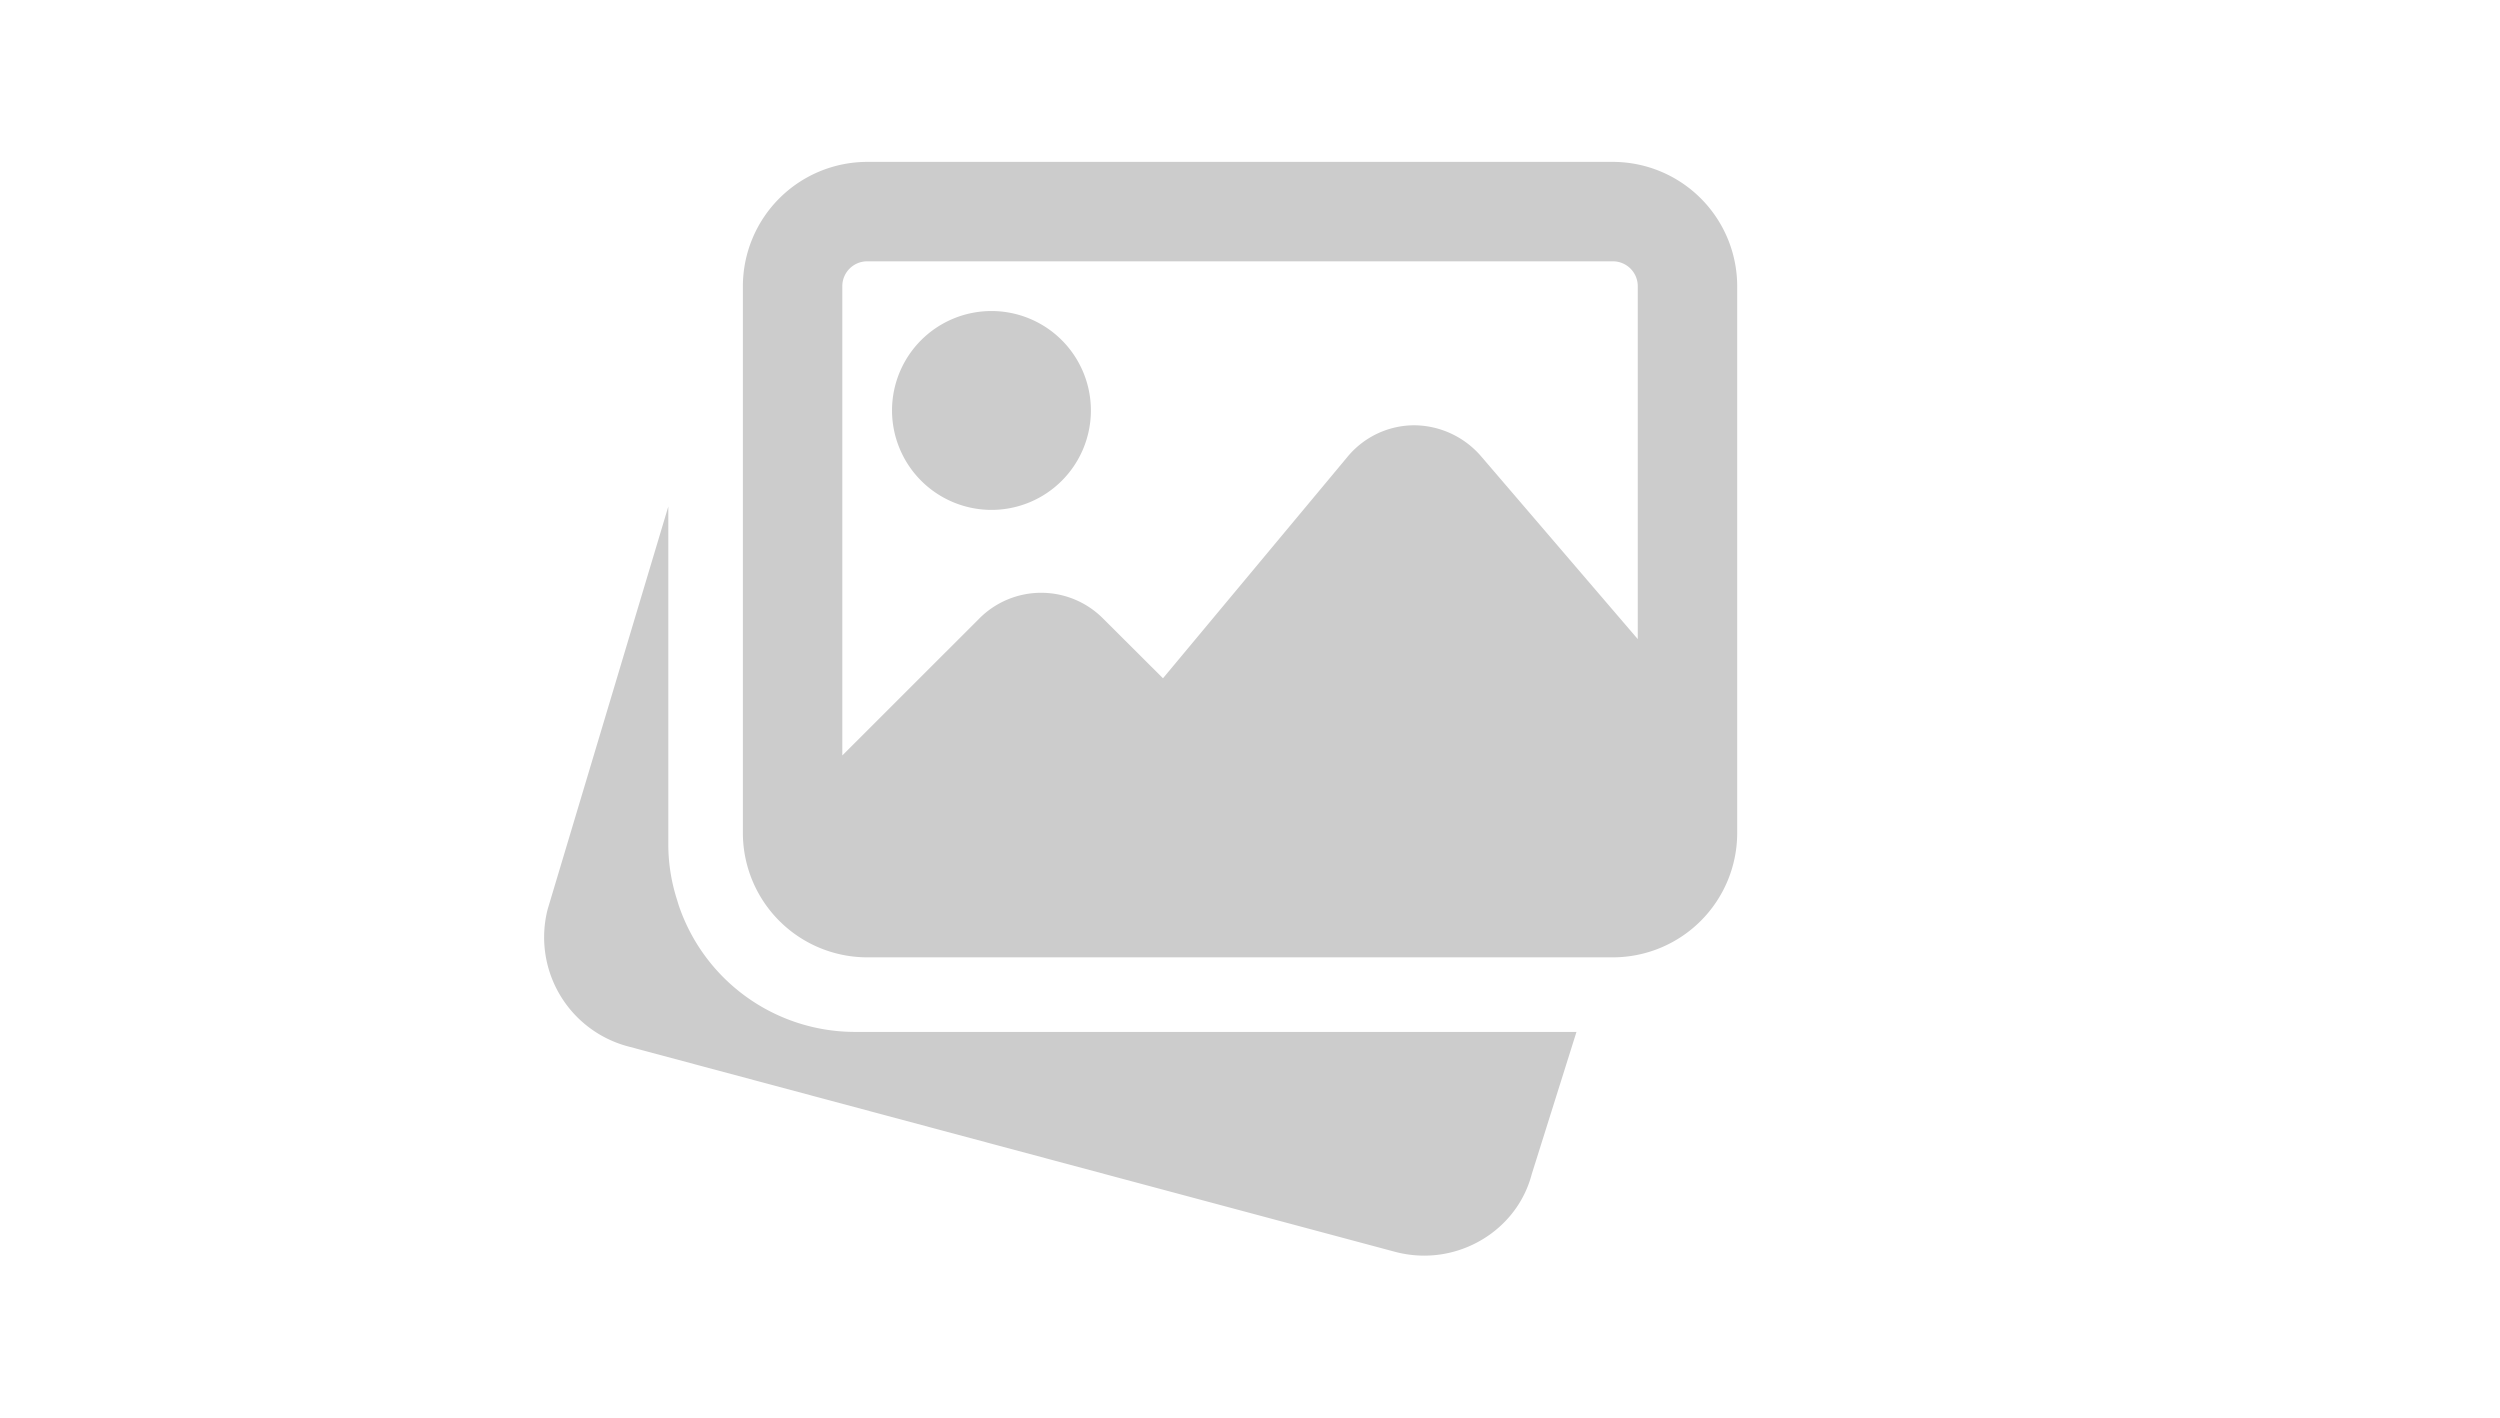 <svg xmlns="http://www.w3.org/2000/svg" xmlns:xlink="http://www.w3.org/1999/xlink" width="97" height="55" viewBox="0 0 800 350">
  <defs>
    <clipPath id="clip-path">
      <rect id="Rectangle_147750" data-name="Rectangle 147750" width="800" height="350" transform="translate(865 2203)" fill="#fff" stroke="#707070" stroke-width="1"/>
    </clipPath>
  </defs>
  <g id="Mask_Group_30" data-name="Mask Group 30" transform="translate(-865 -2203)" clip-path="url(#clip-path)">
    <g id="Image" transform="translate(1013.094 2188)">
      <g id="image-gallery" transform="translate(26.001 15)">
        <g id="Group" transform="translate(0 47.727)">
          <path id="Shape" d="M99.424,175.991a59.564,59.564,0,0,1-56.35-40.584l-.557-1.83a58.034,58.034,0,0,1-2.752-17.245V7.864L1.169,136.7A36.13,36.13,0,0,0,26.5,180.525l246,65.88a36.485,36.485,0,0,0,9.164,1.177c15.845,0,30.323-10.516,34.38-26.011l14.334-45.58Z" transform="translate(-0.001 54.691)" fill="#ccc"/>
          <path id="path9" d="M45.818,63.636A31.818,31.818,0,1,0,14,31.818,31.85,31.85,0,0,0,45.818,63.636Z" transform="translate(97.354)" fill="#ccc"/>
        </g>
        <path id="path12" d="M286.409,0H47.773A39.828,39.828,0,0,0,8,39.773v175a39.828,39.828,0,0,0,39.773,39.773H286.409a39.828,39.828,0,0,0,39.773-39.773v-175A39.828,39.828,0,0,0,286.409,0ZM47.773,31.818H286.409a7.957,7.957,0,0,1,7.955,7.955V152.711L244.107,94.07a28.5,28.5,0,0,0-21.334-9.784,27.818,27.818,0,0,0-21.255,10.039l-59.086,70.923-19.25-19.2a27.923,27.923,0,0,0-39.455,0L39.818,189.939V39.773A7.957,7.957,0,0,1,47.773,31.818Z" transform="translate(55.627)" fill="#ccc"/>
      </g>
    </g>
  </g>
</svg>

